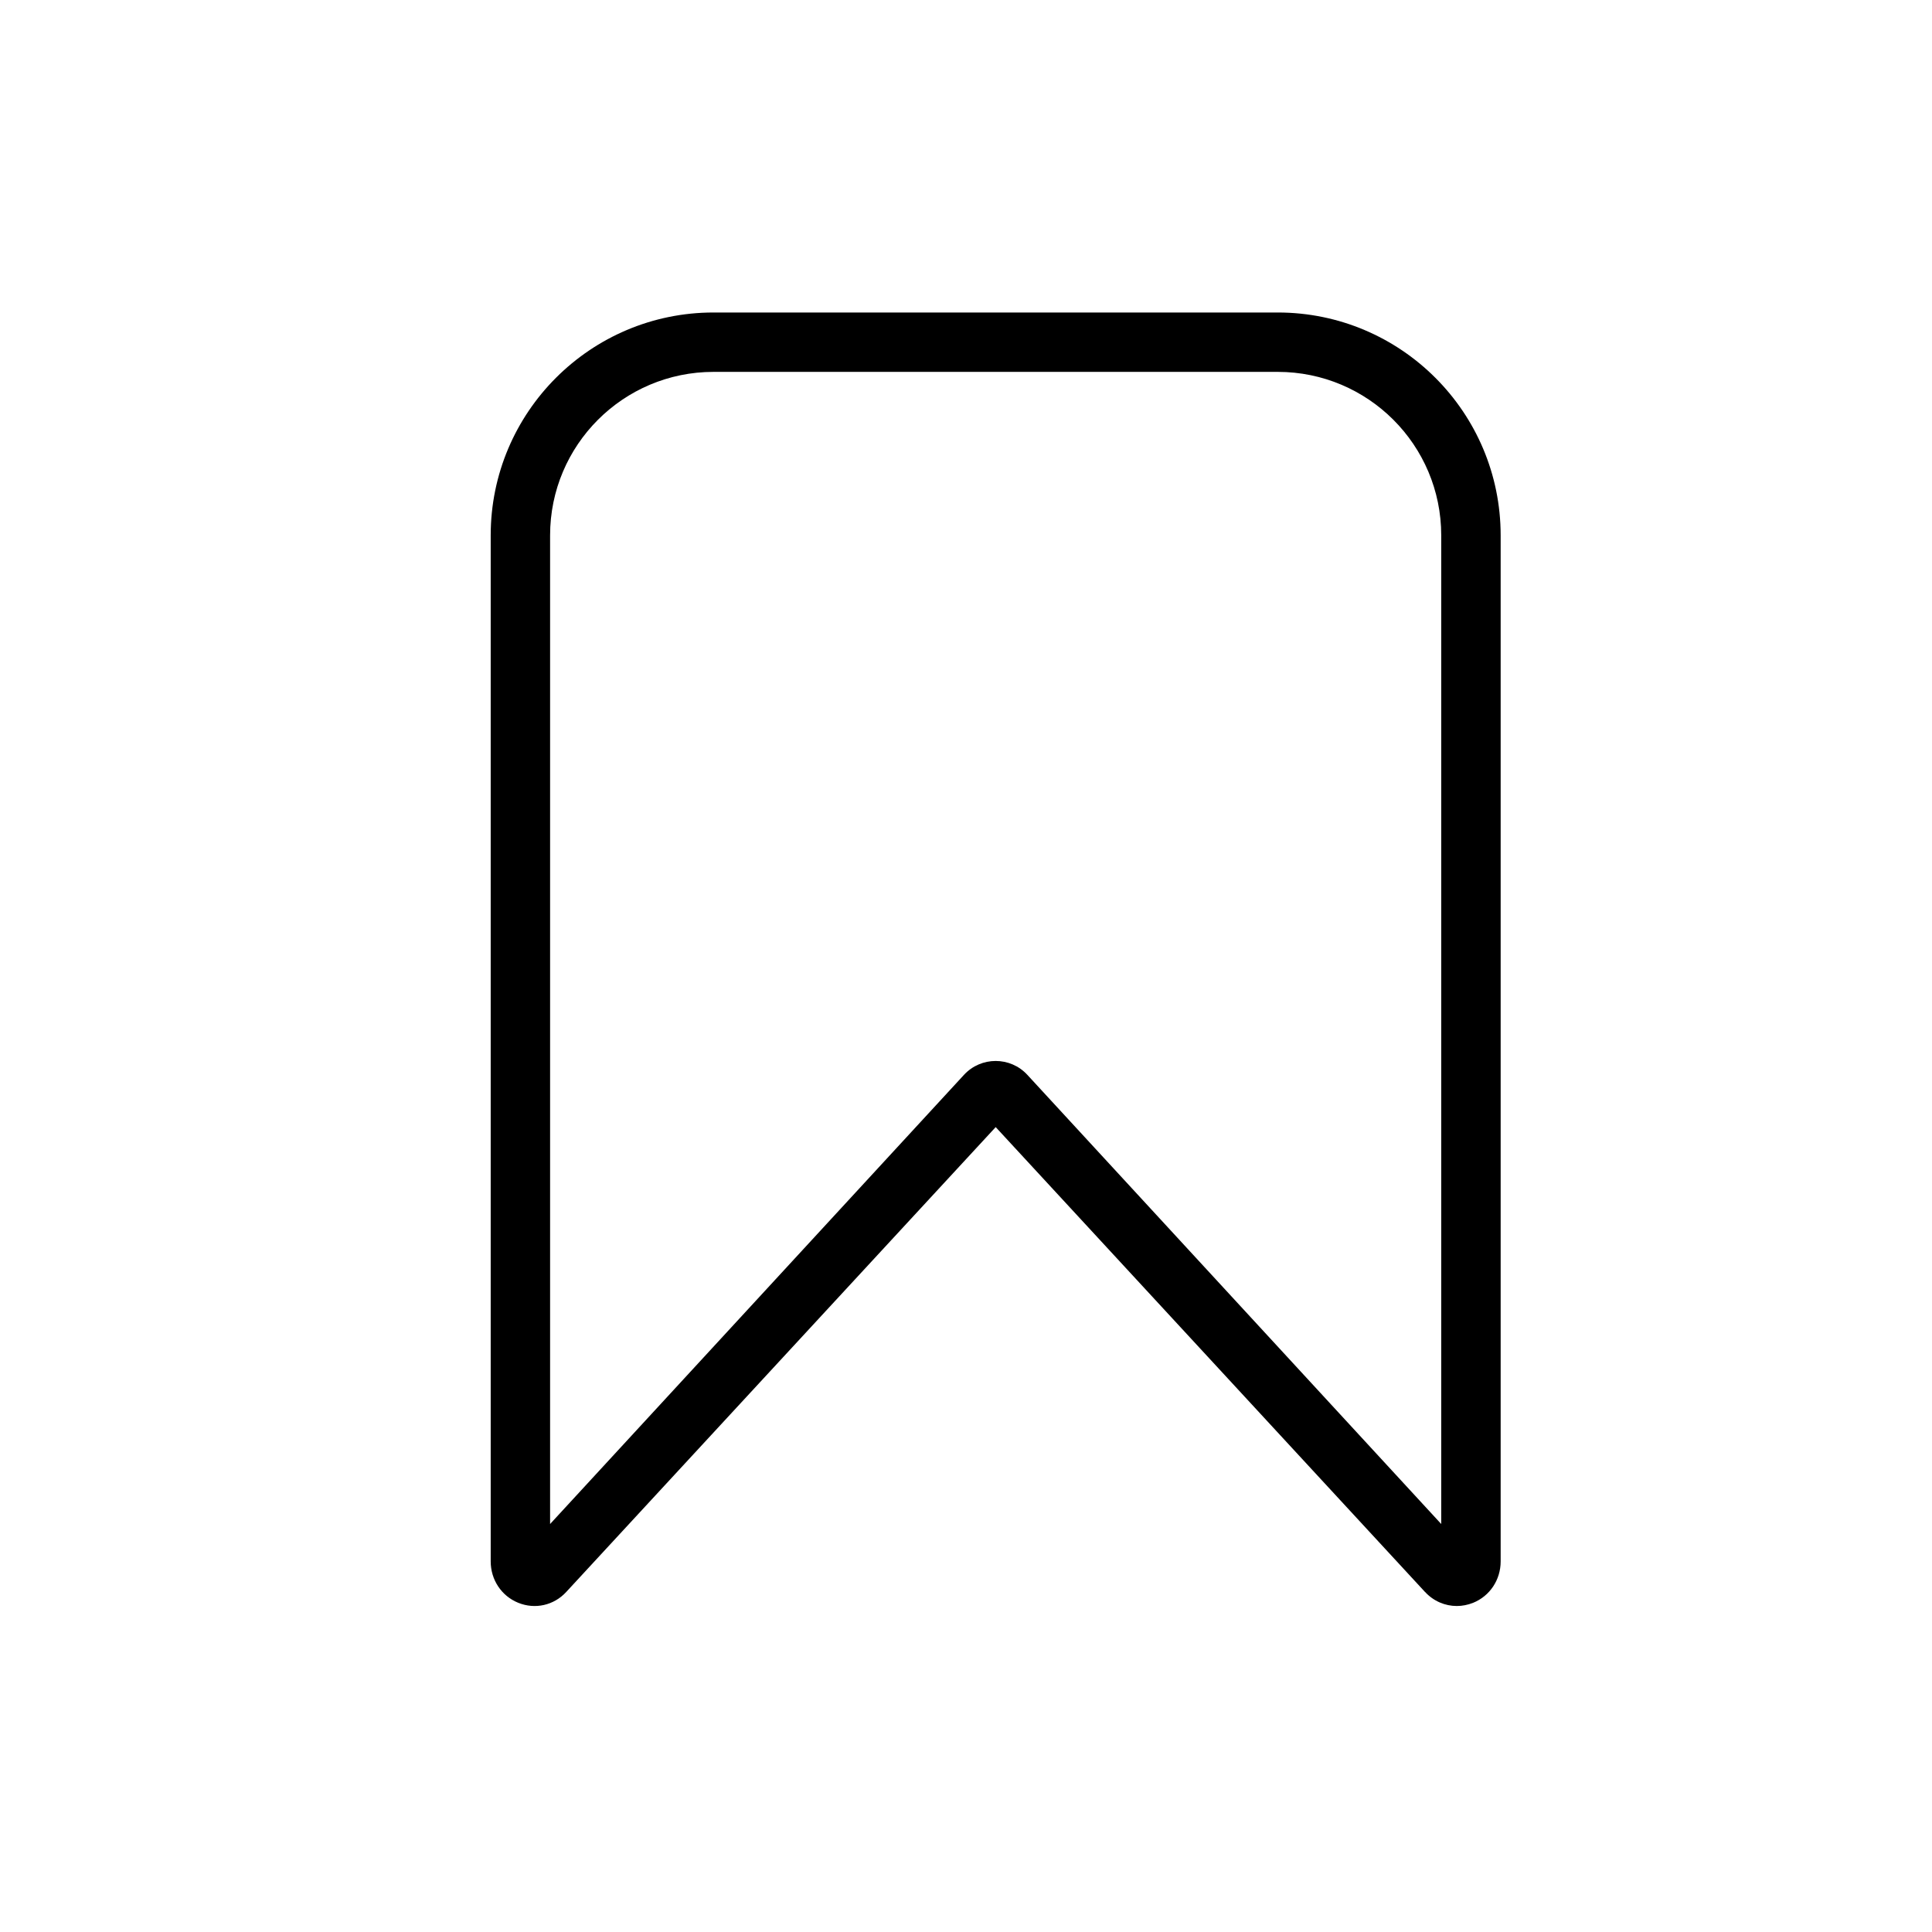 <?xml version="1.0" encoding="UTF-8"?>
<!-- Uploaded to: SVG Repo, www.svgrepo.com, Generator: SVG Repo Mixer Tools -->
<svg fill="#000000" width="800px" height="800px" version="1.1" viewBox="144 144 512 512" xmlns="http://www.w3.org/2000/svg">
 <path d="m530.07 569.61c-3.117 0-6.172-1.289-8.406-3.715h-0.016l-113.78-123.2-113.8 123.18c-3.273 3.574-8.266 4.691-12.723 2.883-4.441-1.793-7.305-6.094-7.305-10.973v-271.91c0-32.605 26.449-59.059 59.055-59.059h149.52c32.625 0 59.074 26.453 59.074 59.074v271.91c0 4.863-2.867 9.18-7.32 10.973-1.402 0.551-2.867 0.836-4.301 0.836zm-240.29-283.74v262.01l109.69-119.04c4.519-4.894 12.266-4.894 16.781 0l109.69 119.04v-262c0-23.934-19.395-43.328-43.324-43.328h-149.52c-23.918 0-43.316 19.395-43.316 43.312z"/>
</svg>